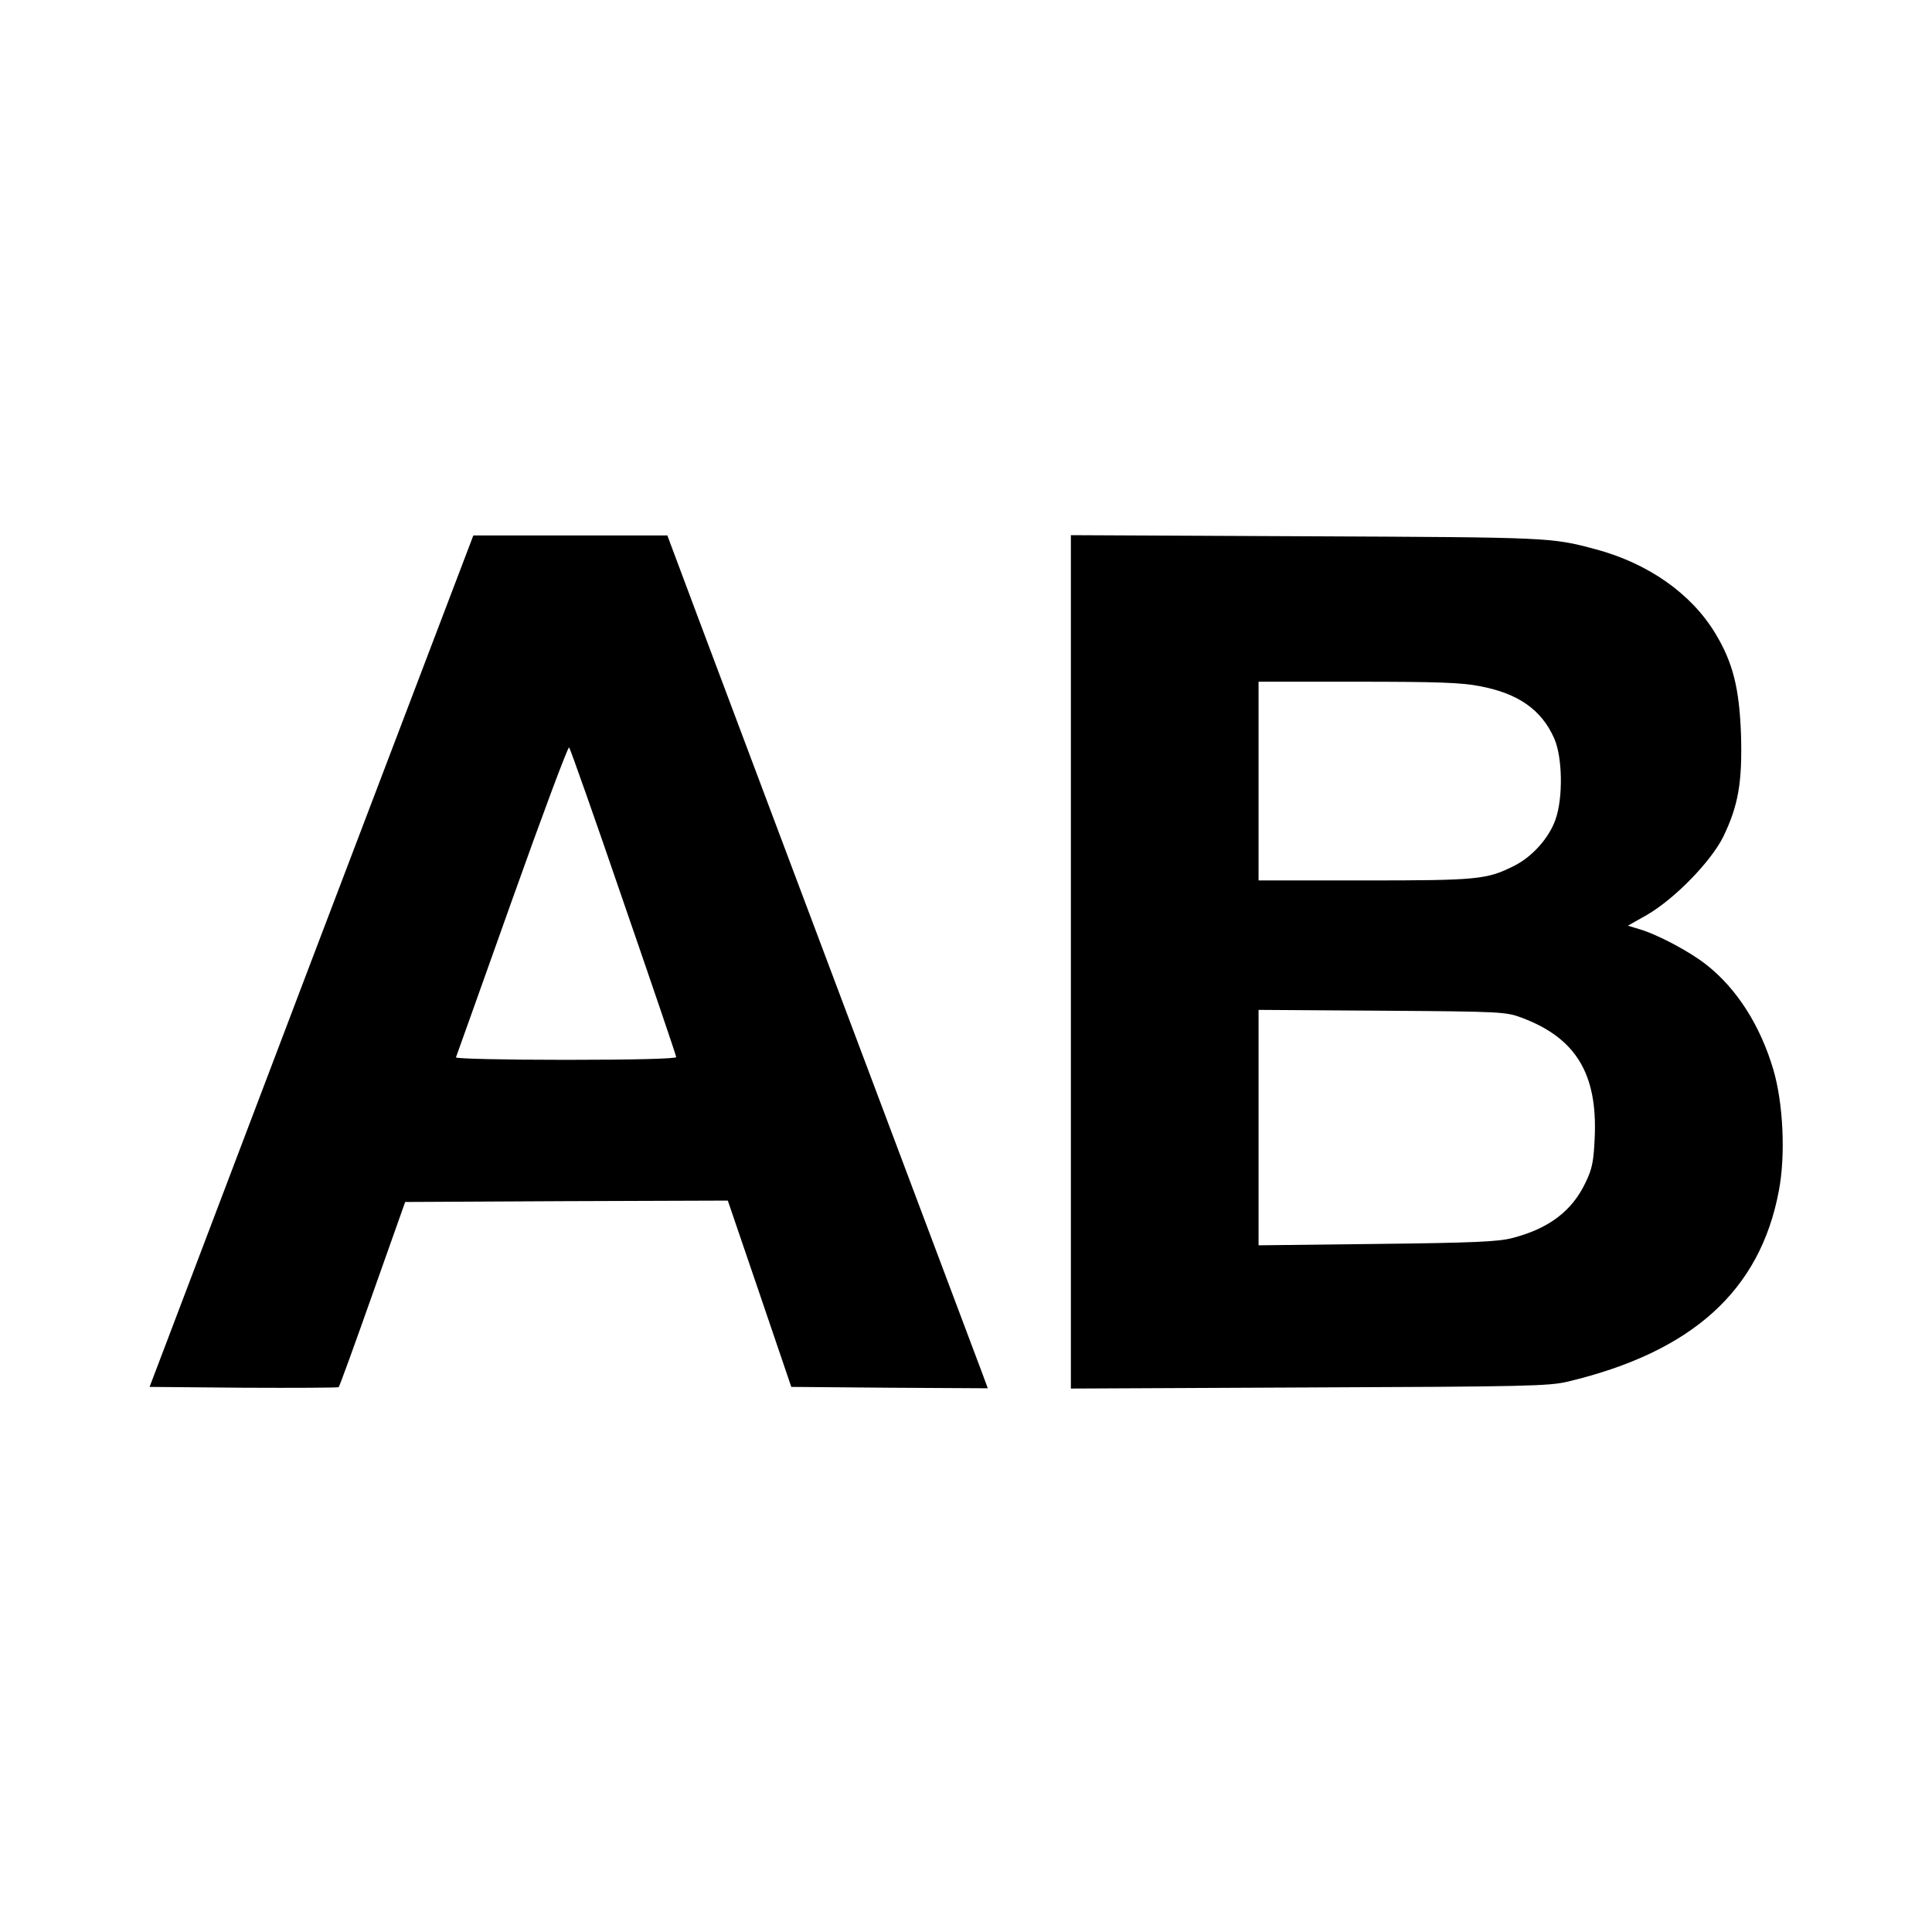 <svg version="1.0" xmlns="http://www.w3.org/2000/svg" width="933.333" height="933.333" viewBox="0 0 700 700"><path d="M112.8 348.2L54.2 502.5l34.1.3c18.7.1 34.2 0 34.4-.2.3-.2 5.8-15.4 12.3-33.8l11.8-33.3 58.5-.3 58.4-.2 11.5 33.7 11.5 33.8 35.6.3 35.6.2-2.3-6.2c-56.4-149.9-112.1-298-112.8-300.1l-1-2.7h-70.3l-58.7 154.2zm113.1-21.4c10.5 30.4 19.1 55.7 19.1 56.2 0 .6-14.9 1-40.1 1-22.1 0-39.9-.4-39.7-.9.2-.4 9.3-26.1 20.3-56.9 11-30.9 20.3-55.8 20.7-55.4.4.4 9.3 25.6 19.7 56zM388 348.5v154.6l86.3-.4c78.6-.3 86.9-.5 93.7-2.1 45.2-10.8 69.7-33 76.5-69.1 2.5-13 1.6-31.8-2-44-4.7-15.9-13.2-29.3-24.3-38-6.1-4.8-17.8-11-24.4-12.9l-4-1.2 6.9-3.9c10-5.8 23-19.1 27.6-28.2 5.5-11.3 7-19.8 6.5-37.1-.6-16.8-2.9-26.1-9.3-36.7-8.7-14.4-24.3-25.4-43.4-30.5-16.1-4.3-16.1-4.3-104.8-4.7l-85.3-.4v154.6zm148.1-99.9c13.9 2.6 22.4 8.5 27 18.9 3 6.7 3.3 21.4.5 29.4-2.3 6.6-8.3 13.4-14.8 16.7-10 5.1-13.3 5.4-54.5 5.4H456v-72h35.9c28.4 0 37.6.3 44.2 1.6zm15.4 120.2c19.4 7.3 27.3 20.2 26.3 43.2-.4 8.9-.9 11.4-3.3 16.4-4.9 10.4-13.4 16.8-26.7 20.2-5.1 1.3-14.1 1.7-49 2.1l-42.8.5v-85.3l44.8.3c43.5.3 44.9.4 50.7 2.6z"/></svg>